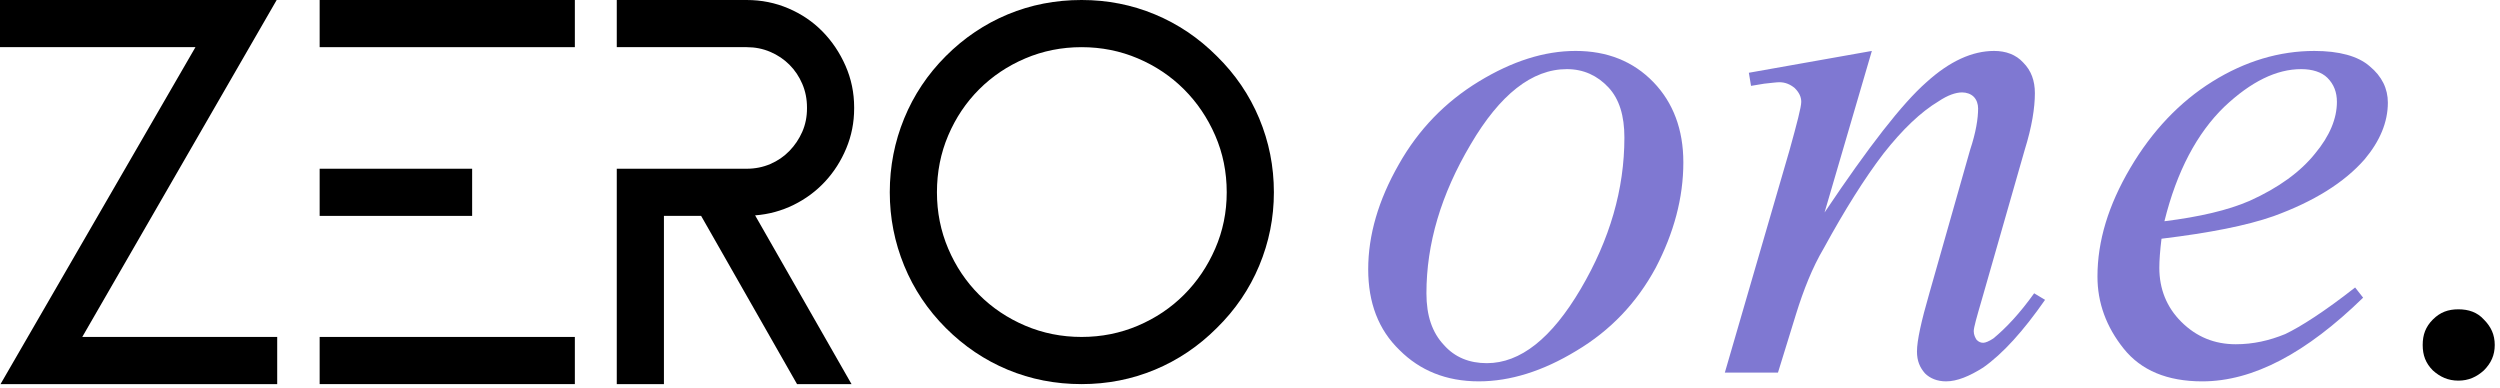<?xml version="1.0" encoding="UTF-8" standalone="no"?><!DOCTYPE svg PUBLIC "-//W3C//DTD SVG 1.1//EN" "http://www.w3.org/Graphics/SVG/1.1/DTD/svg11.dtd"><svg width="100%" height="100%" viewBox="0 0 458 71" version="1.1" xmlns="http://www.w3.org/2000/svg" xmlns:xlink="http://www.w3.org/1999/xlink" xml:space="preserve" xmlns:serif="http://www.serif.com/" style="fill-rule:evenodd;clip-rule:evenodd;stroke-linejoin:round;stroke-miterlimit:2;"><path d="M15.072,61.728l35.712,-0l0,8.64l-50.688,-0l35.712,-61.728l-35.808,-0l0,-8.64l50.688,-0l-35.616,61.728Z" style="fill-rule:nonzero;"/><path d="M105.312,8.64l-46.752,-0l0,-8.64l46.752,-0l0,8.64Zm0,61.728l-46.752,-0l0,-8.64l46.752,-0l0,8.64Zm-18.816,-30.816l-27.936,-0l0,-8.64l27.936,-0l0,8.64Z" style="fill-rule:nonzero;"/><path d="M156.48,19.872c0,2.56 -0.48,4.992 -1.44,7.296c-0.96,2.304 -2.256,4.336 -3.888,6.096c-1.632,1.76 -3.552,3.184 -5.76,4.272c-2.208,1.088 -4.56,1.728 -7.056,1.92l17.664,30.912l-9.984,-0l-17.568,-30.816l-6.816,-0l0,30.816l-8.64,-0l0,-39.456l23.808,-0c1.536,-0 2.976,-0.288 4.32,-0.864c1.344,-0.576 2.512,-1.376 3.504,-2.4c0.992,-1.024 1.776,-2.192 2.352,-3.504c0.576,-1.312 0.864,-2.736 0.864,-4.272l0,-0.192c0,-1.536 -0.288,-2.976 -0.864,-4.32c-0.576,-1.344 -1.36,-2.512 -2.352,-3.504c-0.992,-0.992 -2.16,-1.776 -3.504,-2.352c-1.344,-0.576 -2.784,-0.864 -4.32,-0.864l-23.808,-0l0,-8.64l23.808,-0c2.688,-0 5.232,0.512 7.632,1.536c2.4,1.024 4.48,2.432 6.24,4.224c1.76,1.792 3.168,3.888 4.224,6.288c1.056,2.4 1.584,4.944 1.584,7.632l0,0.192Z" style="fill-rule:nonzero;"/><path d="M198.144,70.368c-4.8,-0 -9.312,-0.88 -13.536,-2.64c-4.224,-1.76 -8,-4.304 -11.328,-7.632c-3.328,-3.328 -5.872,-7.136 -7.632,-11.424c-1.76,-4.288 -2.64,-8.768 -2.64,-13.44c-0,-4.736 0.88,-9.248 2.64,-13.536c1.76,-4.288 4.304,-8.096 7.632,-11.424c3.328,-3.328 7.104,-5.872 11.328,-7.632c4.224,-1.76 8.736,-2.64 13.536,-2.64c4.736,-0 9.216,0.88 13.44,2.64c4.224,1.76 8,4.304 11.328,7.632c3.392,3.328 5.984,7.136 7.776,11.424c1.792,4.288 2.688,8.8 2.688,13.536c-0,4.672 -0.896,9.152 -2.688,13.44c-1.792,4.288 -4.384,8.096 -7.776,11.424c-3.328,3.328 -7.104,5.872 -11.328,7.632c-4.224,1.76 -8.704,2.64 -13.44,2.64Zm-0,-61.728c-3.648,-0 -7.088,0.688 -10.32,2.064c-3.232,1.376 -6.048,3.264 -8.448,5.664c-2.4,2.4 -4.288,5.216 -5.664,8.448c-1.376,3.232 -2.064,6.704 -2.064,10.416c-0,3.648 0.688,7.088 2.064,10.32c1.376,3.232 3.264,6.048 5.664,8.448c2.4,2.4 5.216,4.288 8.448,5.664c3.232,1.376 6.672,2.064 10.32,2.064c3.648,-0 7.088,-0.688 10.32,-2.064c3.232,-1.376 6.048,-3.264 8.448,-5.664c2.4,-2.4 4.304,-5.216 5.712,-8.448c1.408,-3.232 2.112,-6.672 2.112,-10.32c-0,-3.712 -0.704,-7.184 -2.112,-10.416c-1.408,-3.232 -3.312,-6.048 -5.712,-8.448c-2.4,-2.4 -5.216,-4.288 -8.448,-5.664c-3.232,-1.376 -6.672,-2.064 -10.32,-2.064Z" style="fill-rule:nonzero;"/><g transform="matrix(0.97,0,0,0.97,-236.366,-1080.36)"><g transform="matrix(137.459,0,0,137.459,498.097,1184.15)"><path d="M0.462,-0.289c0,0.049 -0.013,0.097 -0.038,0.145c-0.026,0.048 -0.062,0.086 -0.109,0.114c-0.046,0.028 -0.091,0.042 -0.134,0.042c-0.045,-0 -0.081,-0.015 -0.109,-0.043c-0.029,-0.028 -0.043,-0.065 -0.043,-0.111c0,-0.047 0.014,-0.095 0.042,-0.144c0.027,-0.048 0.064,-0.086 0.11,-0.114c0.046,-0.028 0.09,-0.042 0.133,-0.042c0.043,0 0.079,0.014 0.107,0.043c0.027,0.028 0.041,0.065 0.041,0.11Zm-0.081,-0.034c0,-0.03 -0.007,-0.053 -0.022,-0.069c-0.015,-0.016 -0.034,-0.025 -0.057,-0.025c-0.048,0 -0.092,0.035 -0.132,0.103c-0.041,0.069 -0.061,0.137 -0.061,0.205c0,0.031 0.008,0.054 0.024,0.071c0.015,0.017 0.035,0.025 0.059,0.025c0.046,0 0.089,-0.034 0.129,-0.102c0.04,-0.068 0.06,-0.137 0.06,-0.208Z" style="fill:#7f78d2;fill-rule:nonzero;"/></g><g transform="matrix(137.459,0,0,137.459,566.826,1184.15)"><path d="M0.221,-0.442l-0.065,0.222c0.061,-0.091 0.107,-0.15 0.14,-0.179c0.032,-0.029 0.063,-0.043 0.093,-0.043c0.016,0 0.03,0.005 0.04,0.016c0.011,0.011 0.016,0.025 0.016,0.042c0,0.02 -0.004,0.046 -0.014,0.078l-0.059,0.206c-0.007,0.024 -0.011,0.038 -0.011,0.043c0,0.005 0.002,0.009 0.004,0.012c0.003,0.003 0.006,0.004 0.009,0.004c0.003,0 0.008,-0.002 0.014,-0.006c0.017,-0.014 0.036,-0.034 0.056,-0.062l0.015,0.009c-0.03,0.043 -0.058,0.074 -0.085,0.093c-0.019,0.012 -0.036,0.019 -0.051,0.019c-0.012,-0 -0.022,-0.004 -0.029,-0.011c-0.007,-0.008 -0.011,-0.017 -0.011,-0.03c0,-0.015 0.006,-0.042 0.017,-0.08l0.056,-0.197c0.008,-0.024 0.011,-0.043 0.011,-0.057c0,-0.006 -0.002,-0.012 -0.006,-0.016c-0.004,-0.004 -0.01,-0.006 -0.016,-0.006c-0.009,0 -0.02,0.004 -0.032,0.012c-0.025,0.015 -0.05,0.039 -0.076,0.072c-0.026,0.034 -0.053,0.077 -0.082,0.13c-0.016,0.027 -0.028,0.058 -0.038,0.09l-0.025,0.081l-0.073,-0l0.089,-0.306c0.01,-0.036 0.016,-0.059 0.016,-0.066c-0,-0.007 -0.003,-0.013 -0.009,-0.019c-0.006,-0.005 -0.013,-0.008 -0.021,-0.008c-0.004,0 -0.011,0.001 -0.021,0.002l-0.018,0.003l-0.003,-0.018l0.169,-0.03Z" style="fill:#7f78d2;fill-rule:nonzero;"/></g><g transform="matrix(137.459,0,0,137.459,635.555,1184.15)"><path d="M0.119,-0.184c-0.002,0.016 -0.003,0.03 -0.003,0.04c-0,0.029 0.01,0.054 0.03,0.074c0.021,0.021 0.046,0.031 0.075,0.031c0.024,-0 0.046,-0.005 0.068,-0.014c0.021,-0.01 0.054,-0.031 0.096,-0.064l0.011,0.014c-0.078,0.076 -0.151,0.115 -0.221,0.115c-0.048,-0 -0.084,-0.015 -0.108,-0.045c-0.024,-0.03 -0.036,-0.063 -0.036,-0.099c0,-0.049 0.015,-0.098 0.045,-0.149c0.03,-0.051 0.068,-0.091 0.113,-0.119c0.045,-0.028 0.092,-0.042 0.14,-0.042c0.034,0 0.06,0.007 0.076,0.021c0.017,0.014 0.025,0.031 0.025,0.05c0,0.027 -0.011,0.053 -0.032,0.078c-0.028,0.032 -0.07,0.058 -0.125,0.078c-0.037,0.013 -0.088,0.023 -0.154,0.031Zm0.004,-0.024c0.048,-0.006 0.087,-0.015 0.117,-0.028c0.04,-0.018 0.07,-0.04 0.09,-0.065c0.02,-0.024 0.03,-0.048 0.03,-0.071c0,-0.013 -0.004,-0.024 -0.013,-0.033c-0.008,-0.008 -0.021,-0.012 -0.036,-0.012c-0.034,-0 -0.069,0.017 -0.106,0.052c-0.037,0.036 -0.065,0.088 -0.082,0.157Z" style="fill:#7f78d2;fill-rule:nonzero;"/></g><g transform="matrix(137.459,0,0,137.459,696.566,1184.15)"><path d="M0.083,-0.087c0.014,-0 0.026,0.004 0.035,0.014c0.01,0.01 0.015,0.021 0.015,0.035c-0,0.014 -0.005,0.025 -0.015,0.035c-0.01,0.009 -0.021,0.014 -0.035,0.014c-0.014,0 -0.025,-0.005 -0.035,-0.014c-0.01,-0.01 -0.014,-0.021 -0.014,-0.035c-0,-0.014 0.004,-0.025 0.014,-0.035c0.01,-0.01 0.021,-0.014 0.035,-0.014Z" style="fill-rule:nonzero;"/></g></g></svg>